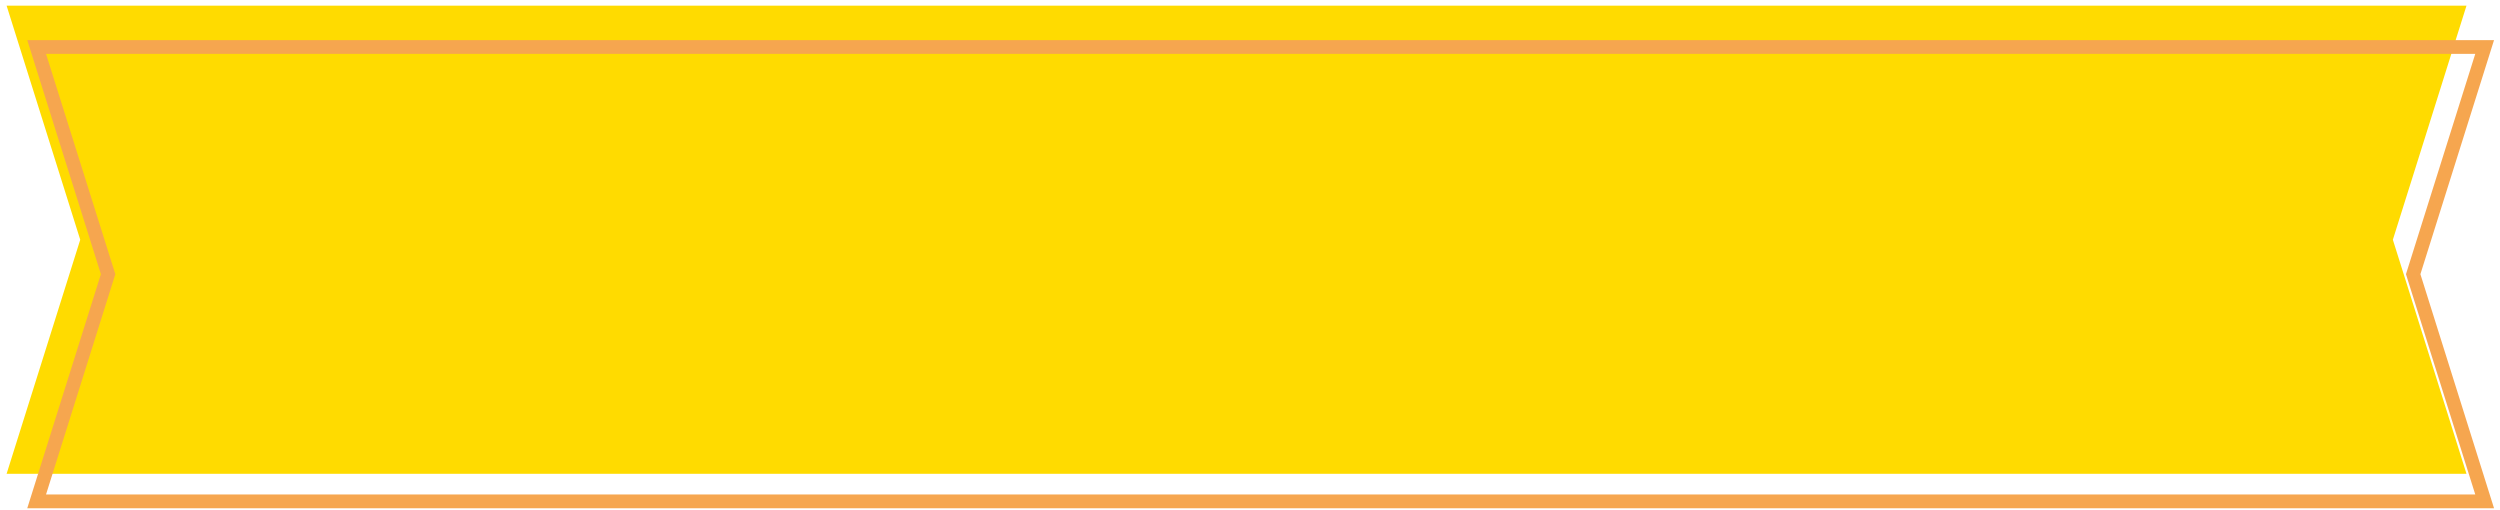 <svg xmlns="http://www.w3.org/2000/svg" width="363" height="74" fill="none"><path fill="#FFDB00" d="M.958.824h357.176L347.443 34.81l10.691 33.986H.958L11.65 34.81z"/><path stroke="#F6A64F" stroke-width="2" d="M5.321 6.824h355.45L350.489 39.51l-.094.3.094.3 10.282 32.686H5.321L15.604 40.11l.094-.3-.094-.3z"/></svg>